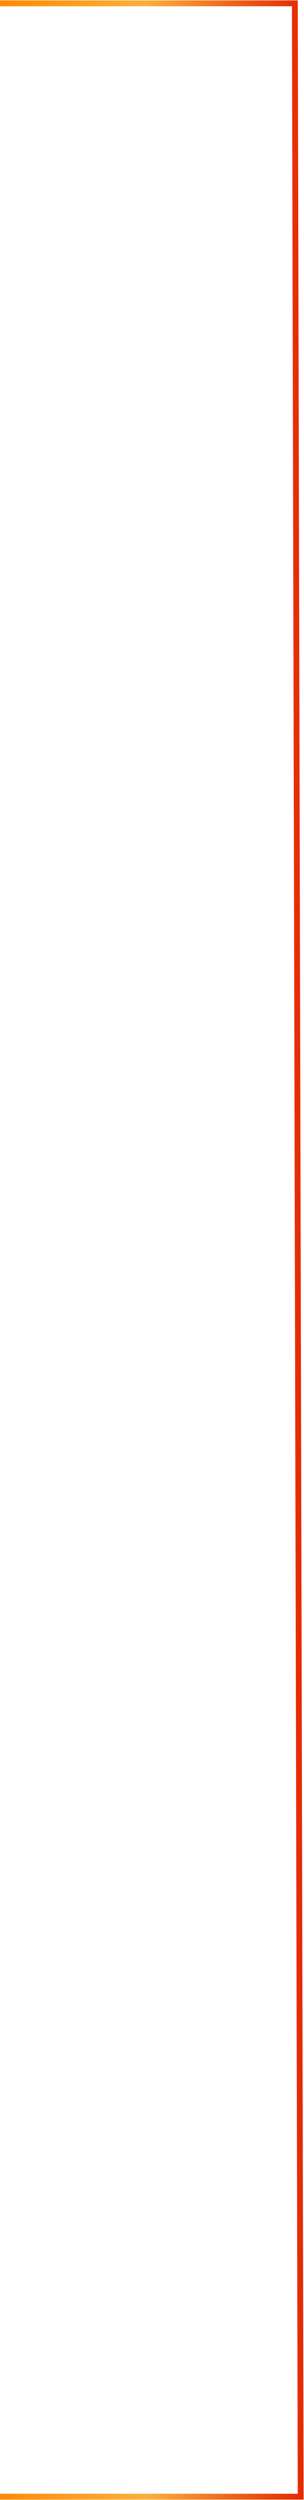 <svg id="Layer_1" data-name="Layer 1" xmlns="http://www.w3.org/2000/svg" xmlns:xlink="http://www.w3.org/1999/xlink" viewBox="0 0 52.07 427.14"><defs><style>.cls-1{fill:none;stroke-miterlimit:10;stroke-width:1px;stroke:url(#linear-gradient);}</style><linearGradient id="linear-gradient" x1="52.07" y1="213.57" x2="0" y2="213.57" gradientUnits="userSpaceOnUse"><stop offset="0" stop-color="#e62800"/><stop offset="0.17" stop-color="#ec5112"/><stop offset="0.52" stop-color="#fbb03b"/><stop offset="1" stop-color="#ff8a00"/></linearGradient></defs><polyline class="cls-1" points="0 0.57 50.5 0.57 51.5 426.57 0 426.57"/></svg>